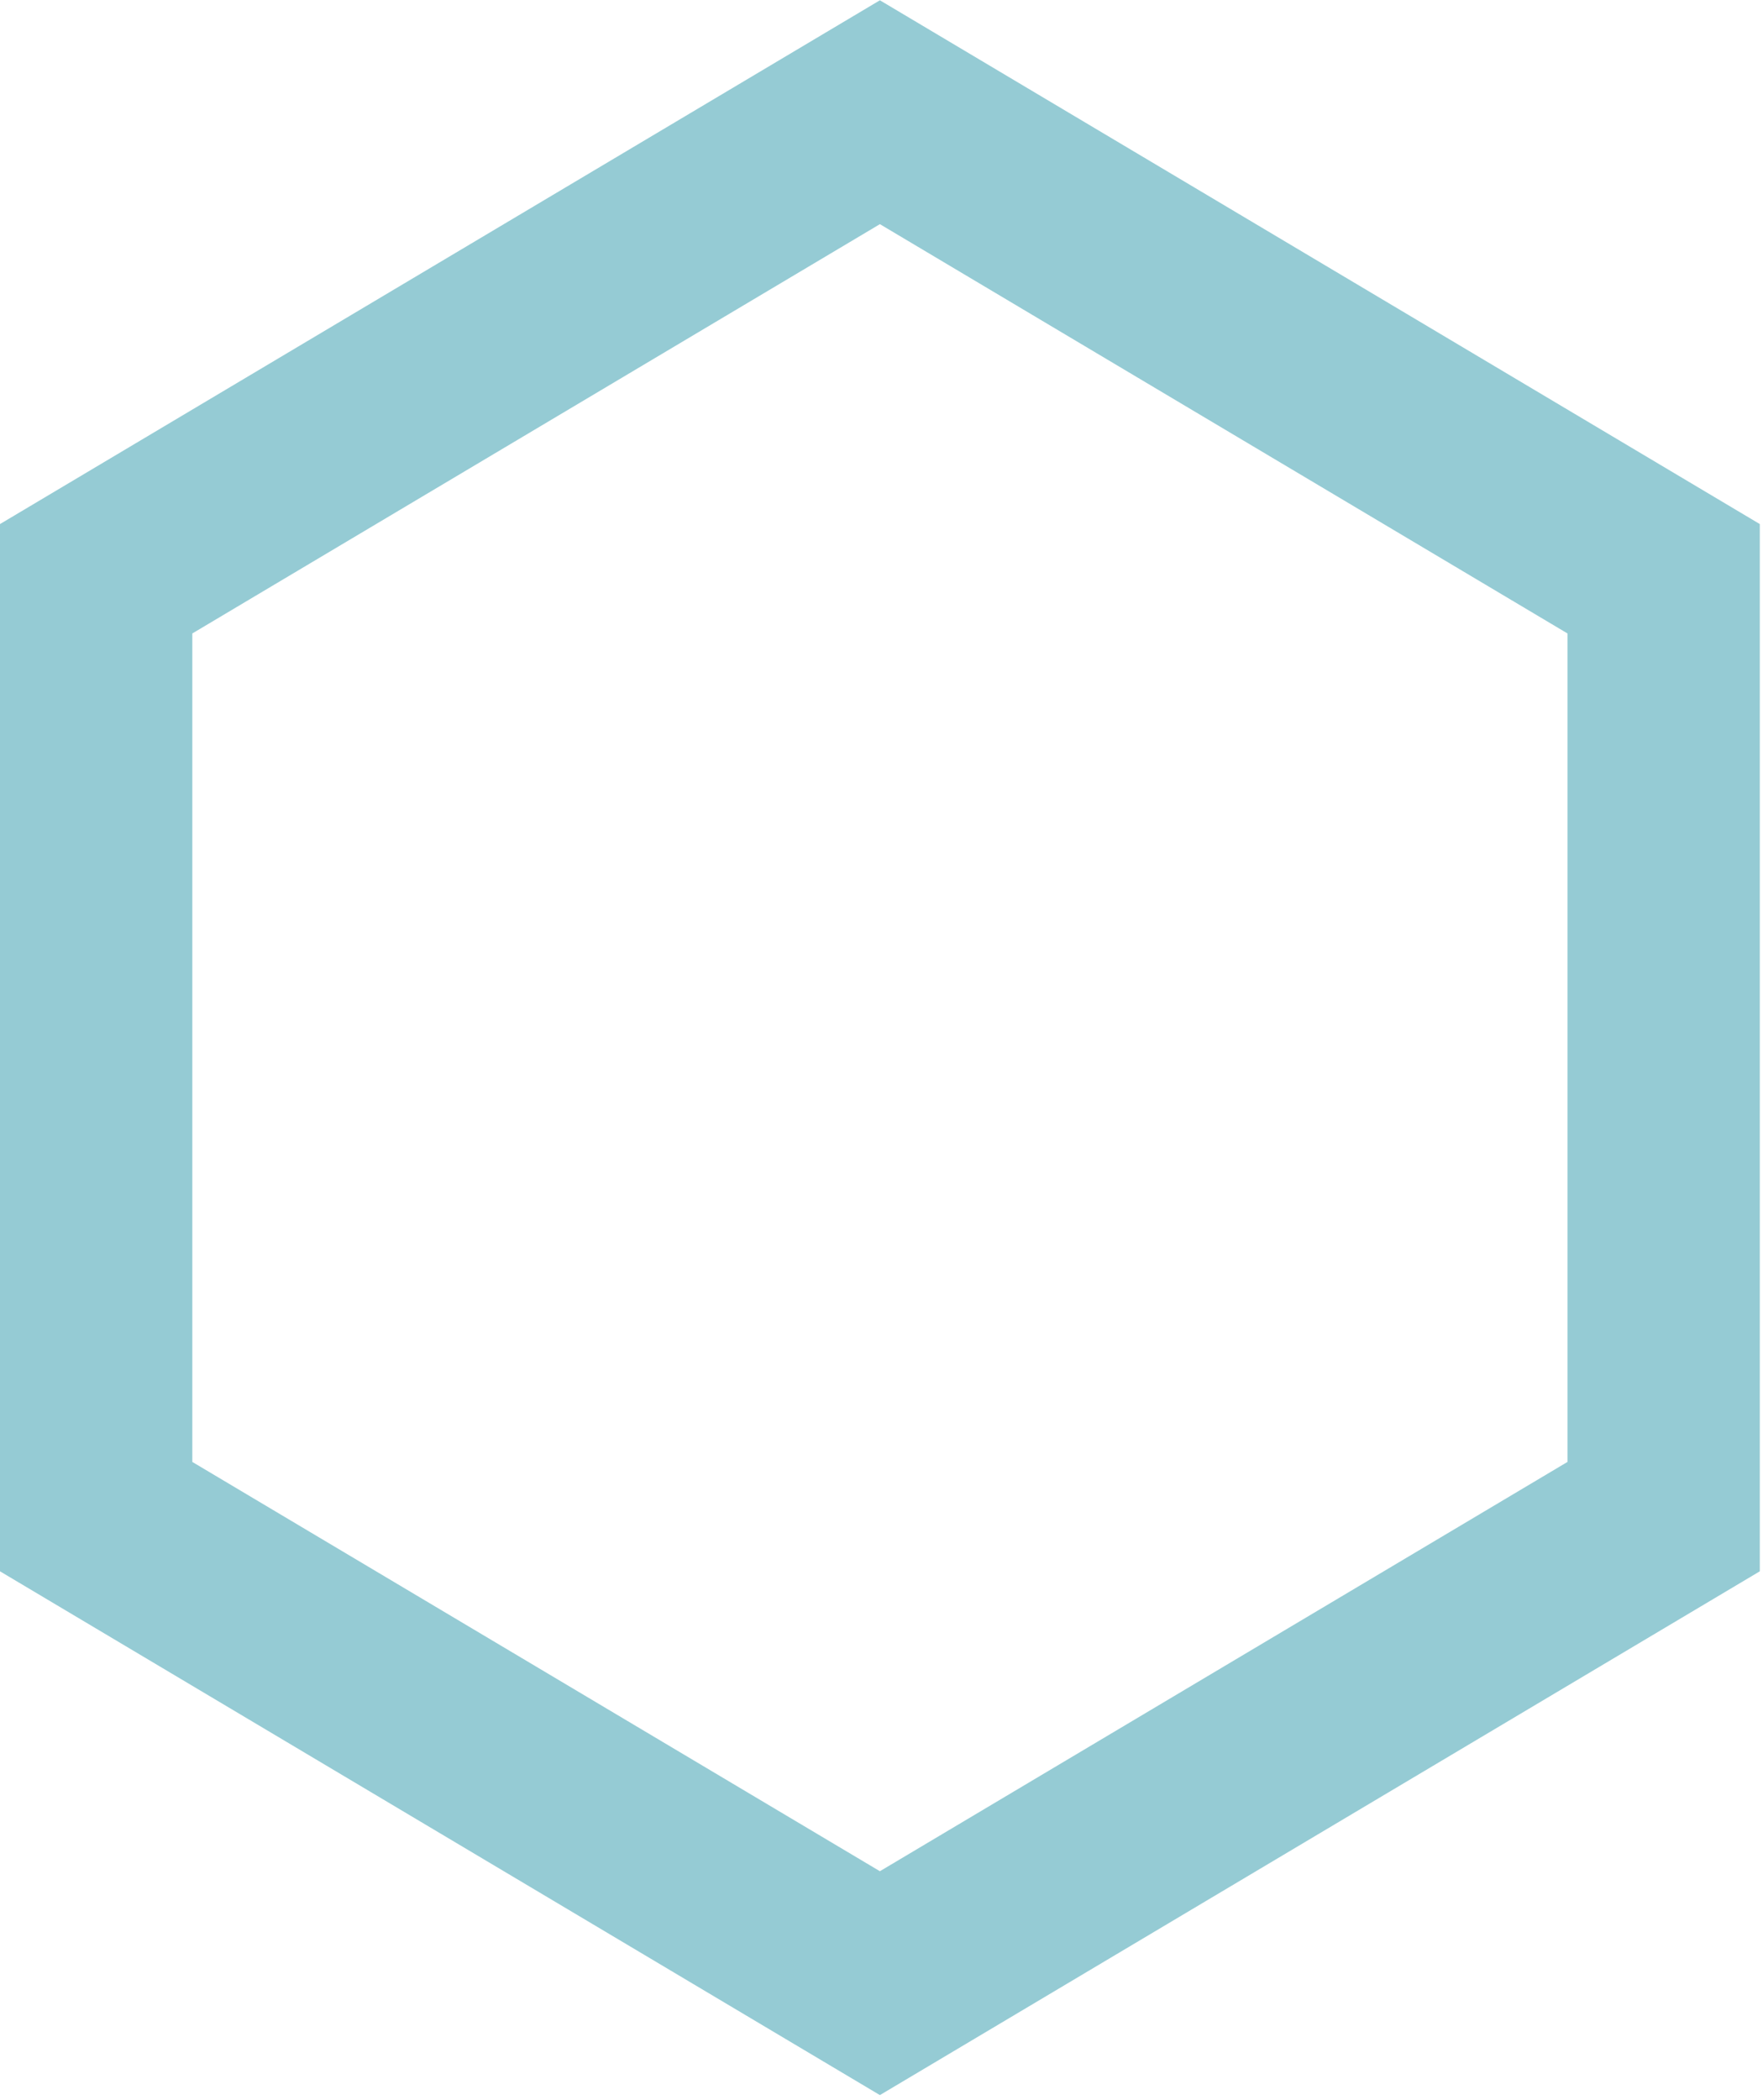 <?xml version="1.0" encoding="utf-8"?>
<!-- Generator: Adobe Illustrator 22.0.0, SVG Export Plug-In . SVG Version: 6.00 Build 0)  -->
<svg version="1.1" id="Ebene_1" xmlns="http://www.w3.org/2000/svg" xmlns:xlink="http://www.w3.org/1999/xlink" 
	 viewBox="0 0 220 262" style="enable-background:new 0 0 220 262;" xml:space="preserve">
<style type="text/css">
	.st0{fill:none;stroke:#95CBD4;stroke-width:24;}
</style>
<path class="st0" d="M207.6,161.3V72.2L109.8,14L12,72.2v117l97.8,58.2l97.8-58.2L207.6,161.3z"/>
</svg>
